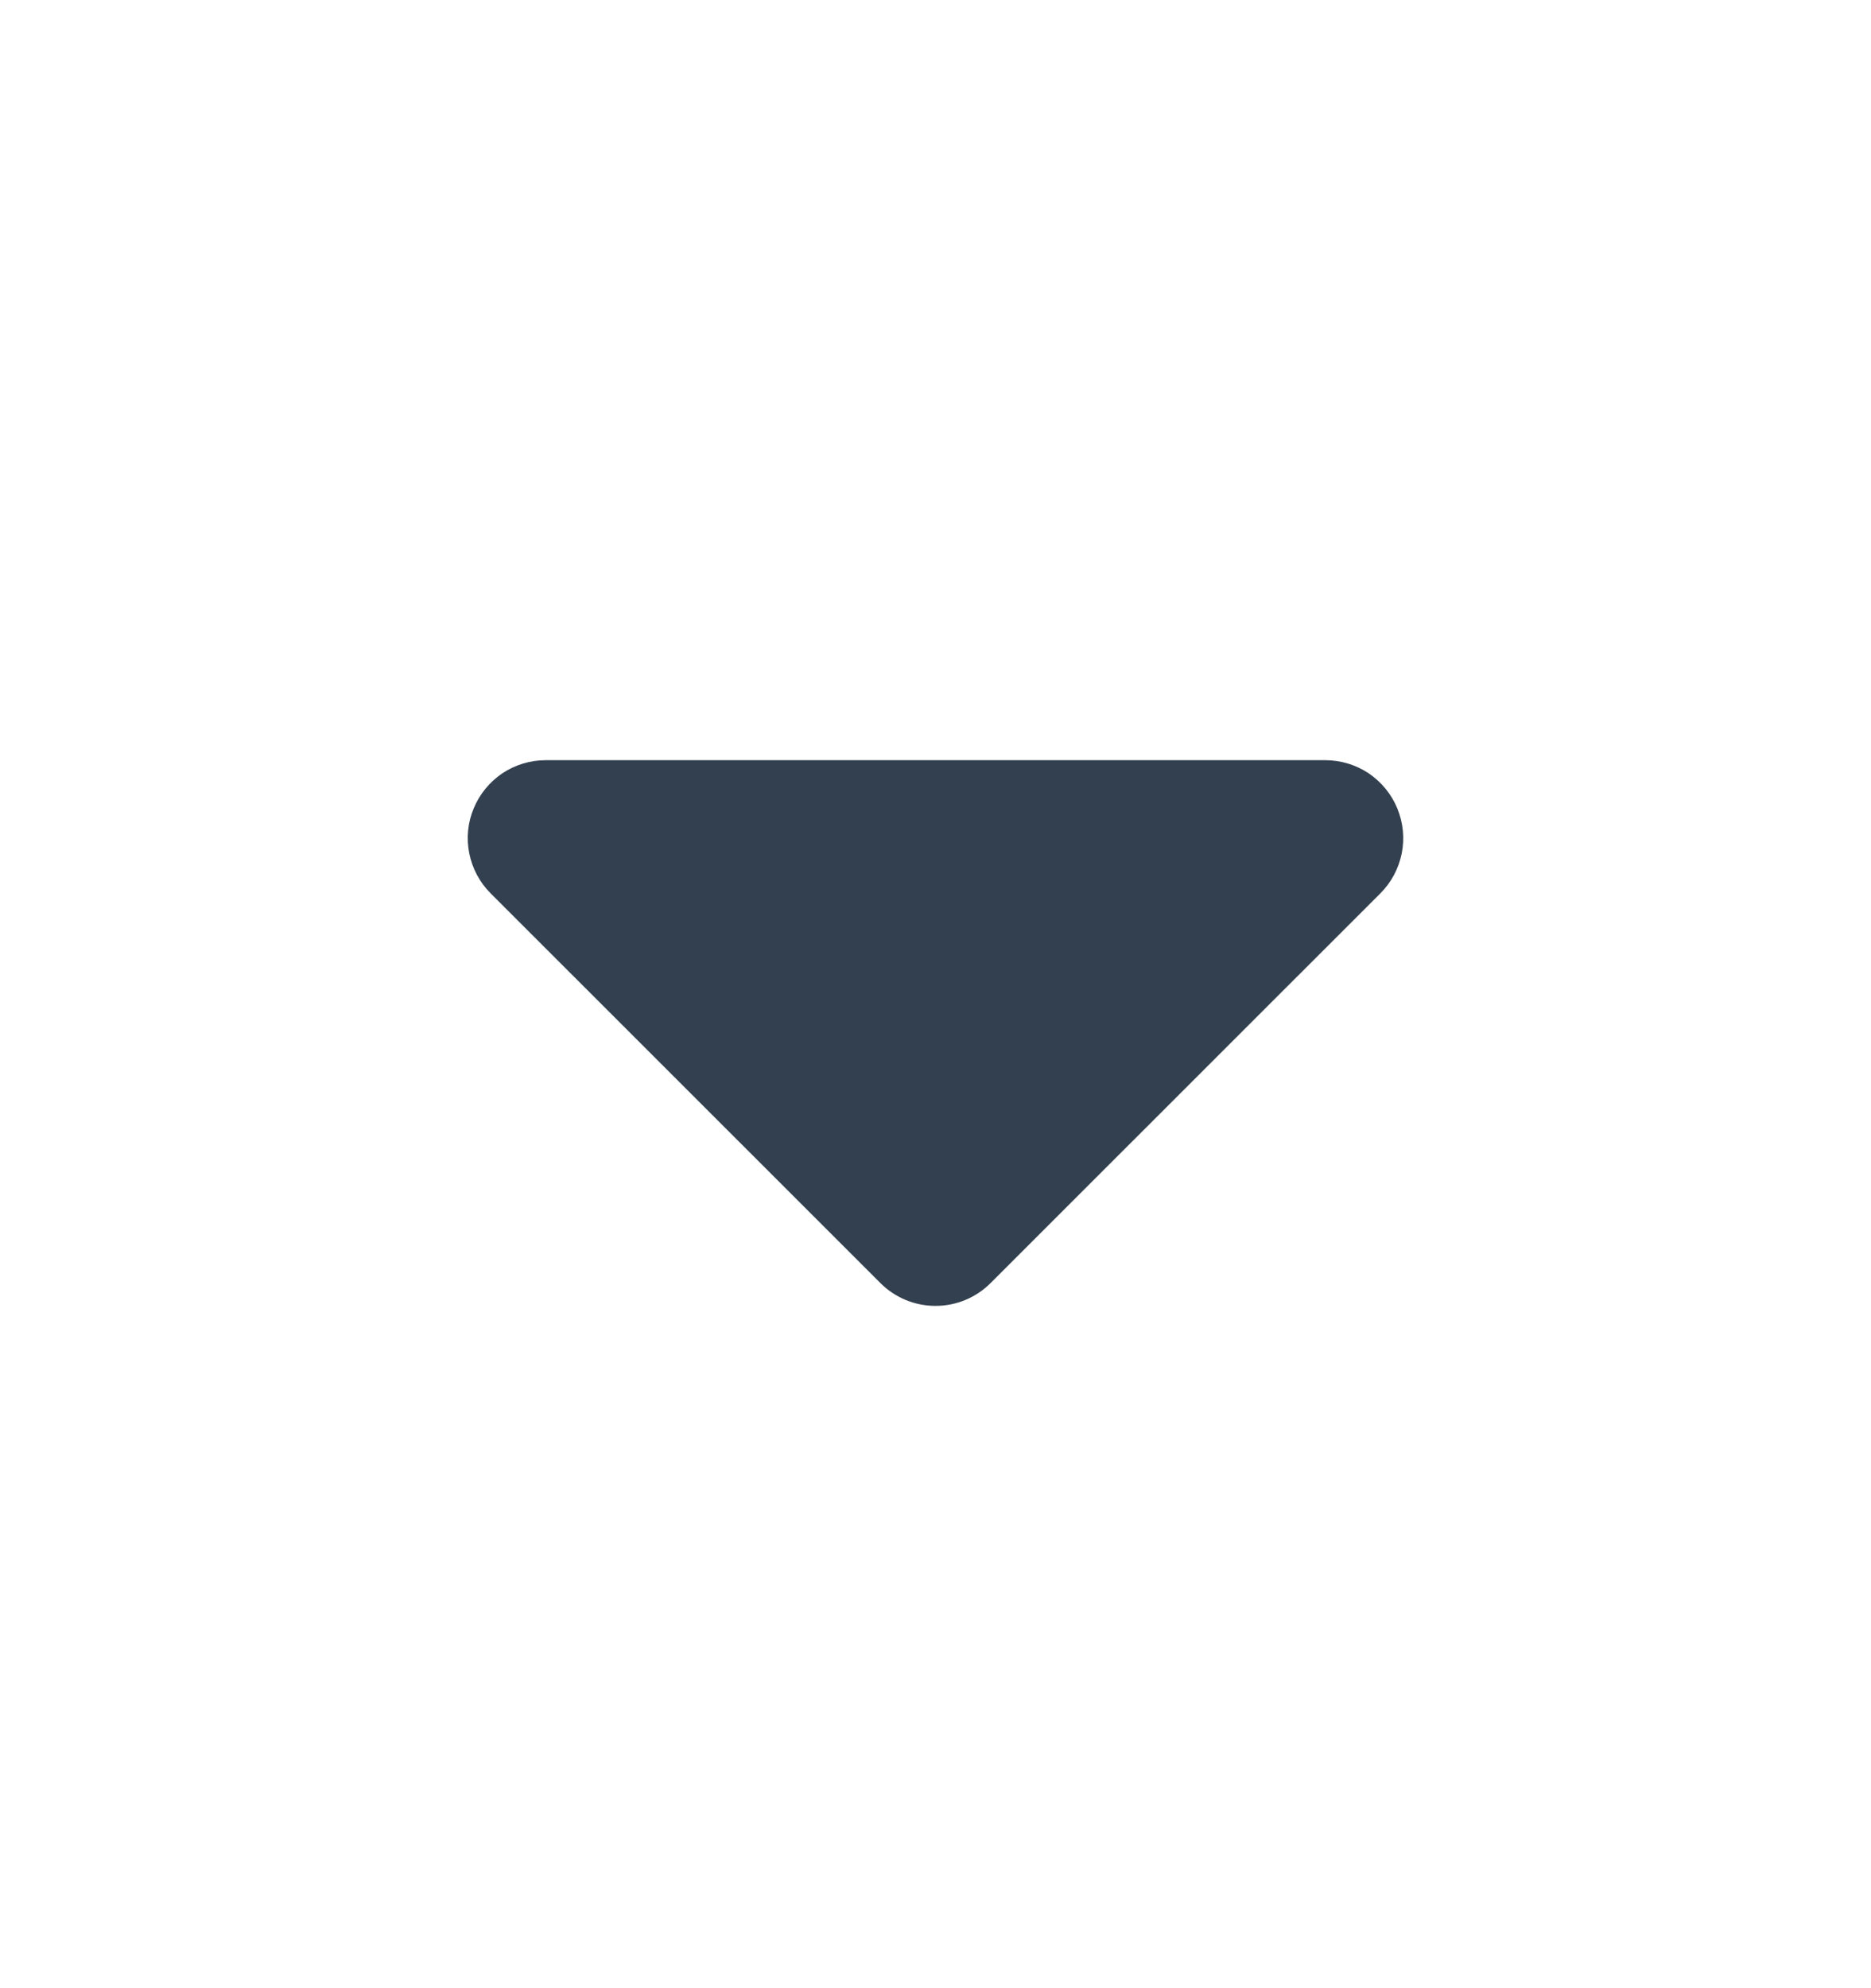 <svg xmlns="http://www.w3.org/2000/svg" width="16" height="17" viewBox="0 0 16 17" fill="none"><g id="iconamoon:arrow-down-2-fill"><path id="Vector" fill-rule="evenodd" clip-rule="evenodd" d="M4.667 6.5C4.535 6.5 4.406 6.539 4.296 6.612C4.187 6.686 4.101 6.79 4.051 6.912C4 7.033 3.987 7.167 4.013 7.297C4.039 7.426 4.102 7.545 4.195 7.638L7.529 10.971C7.654 11.096 7.823 11.166 8 11.166C8.177 11.166 8.346 11.096 8.471 10.971L11.805 7.638C11.898 7.545 11.961 7.426 11.987 7.297C12.013 7.167 11.999 7.033 11.949 6.912C11.899 6.79 11.813 6.686 11.704 6.612C11.594 6.539 11.465 6.5 11.333 6.5H4.667Z" fill="#33404F"></path></g></svg>